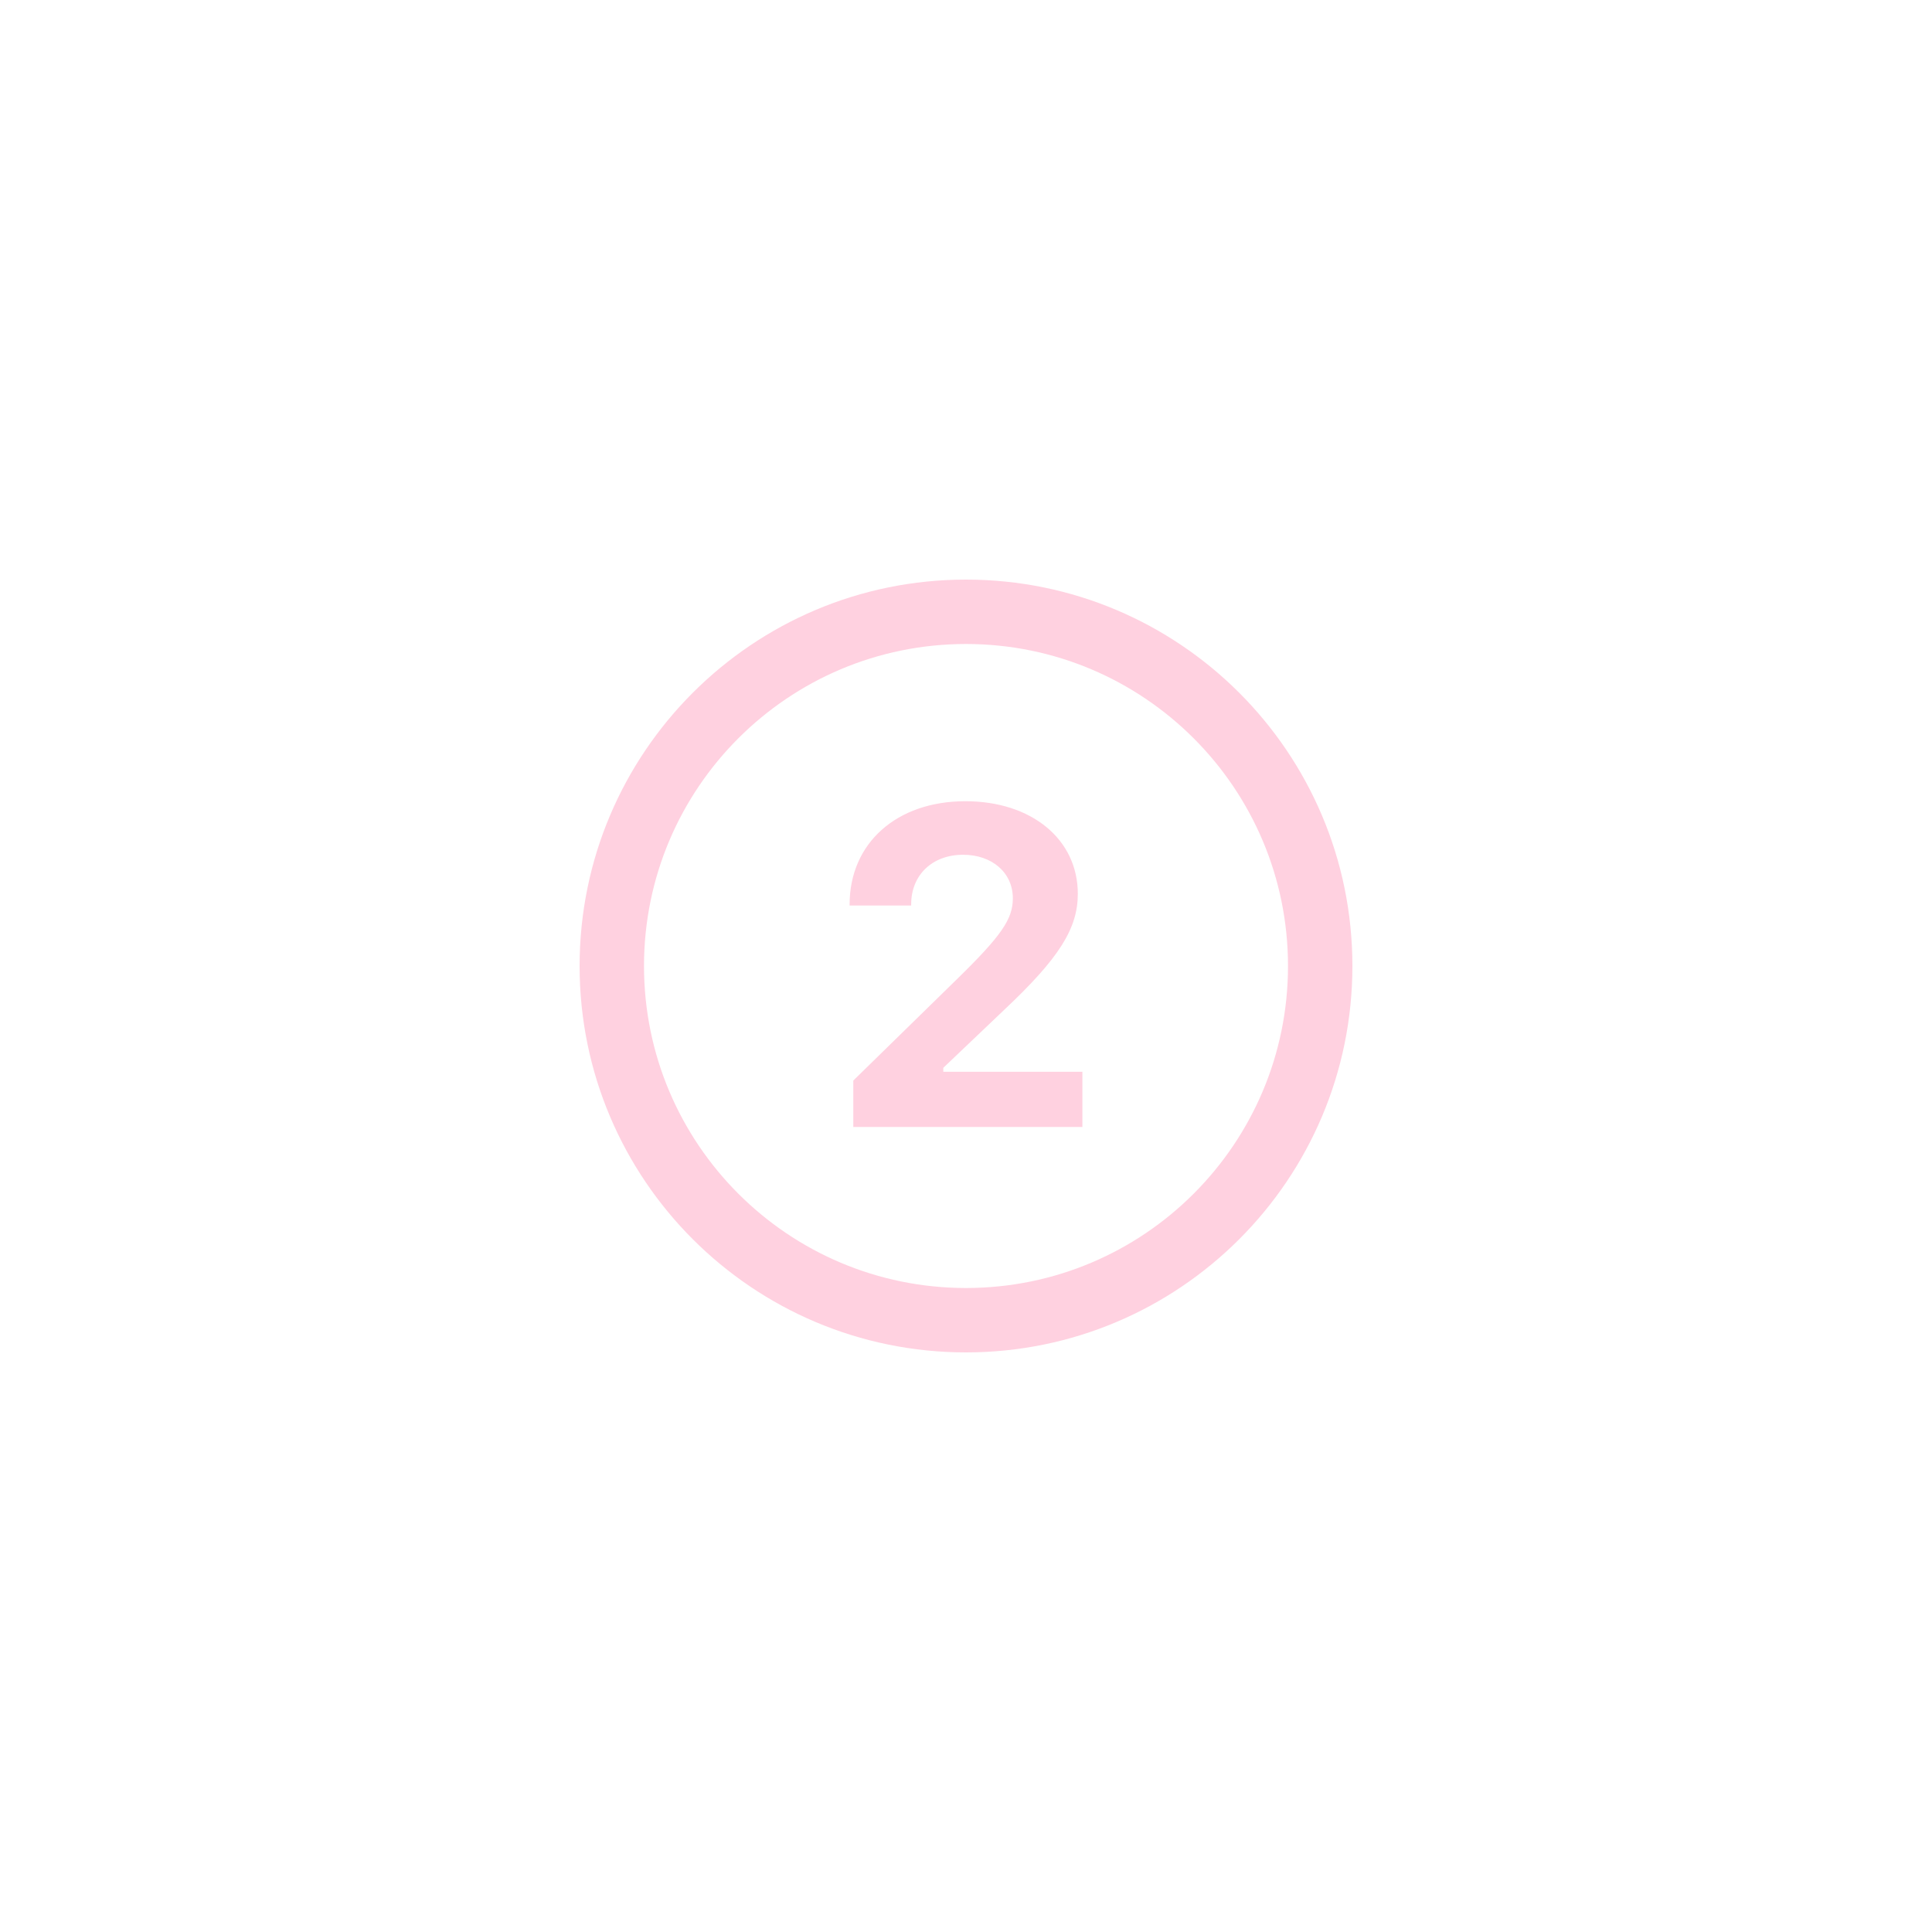<svg xmlns="http://www.w3.org/2000/svg" xmlns:xlink="http://www.w3.org/1999/xlink" width="125" viewBox="0 0 93.75 93.75" height="125" preserveAspectRatio="xMidYMid meet"><defs><clipPath id="a859f238af"><path d="M 28.125 28.125 L 65.625 28.125 L 65.625 65.625 L 28.125 65.625 Z M 28.125 28.125 " clip-rule="nonzero"></path></clipPath></defs><g clip-path="url(#a859f238af)"><path fill="#ffd1e0" d="M 46.875 28.125 C 36.52 28.125 28.125 36.52 28.125 46.875 C 28.125 57.23 36.52 65.625 46.875 65.625 C 57.23 65.625 65.625 57.23 65.625 46.875 C 65.625 36.52 57.23 28.125 46.875 28.125 Z M 52.523 54.688 L 41.406 54.688 L 41.406 52.434 L 46.438 47.512 C 48.605 45.395 49.148 44.594 49.148 43.59 C 49.148 42.352 48.145 41.477 46.734 41.477 C 45.242 41.477 44.215 42.457 44.215 43.879 L 44.215 43.941 L 41.227 43.941 L 41.227 43.891 C 41.227 40.91 43.512 38.879 46.844 38.879 C 50.059 38.879 52.301 40.727 52.301 43.375 C 52.301 45.055 51.395 46.496 48.723 49.008 L 45.773 51.816 L 45.773 52.008 L 52.523 52.008 Z M 62.5 46.875 C 62.5 55.504 55.504 62.5 46.875 62.5 C 38.246 62.5 31.25 55.504 31.25 46.875 C 31.25 38.246 38.246 31.25 46.875 31.25 C 55.504 31.25 62.5 38.246 62.5 46.875 Z M 62.5 46.875 " fill-opacity="1" fill-rule="nonzero"></path></g></svg>
